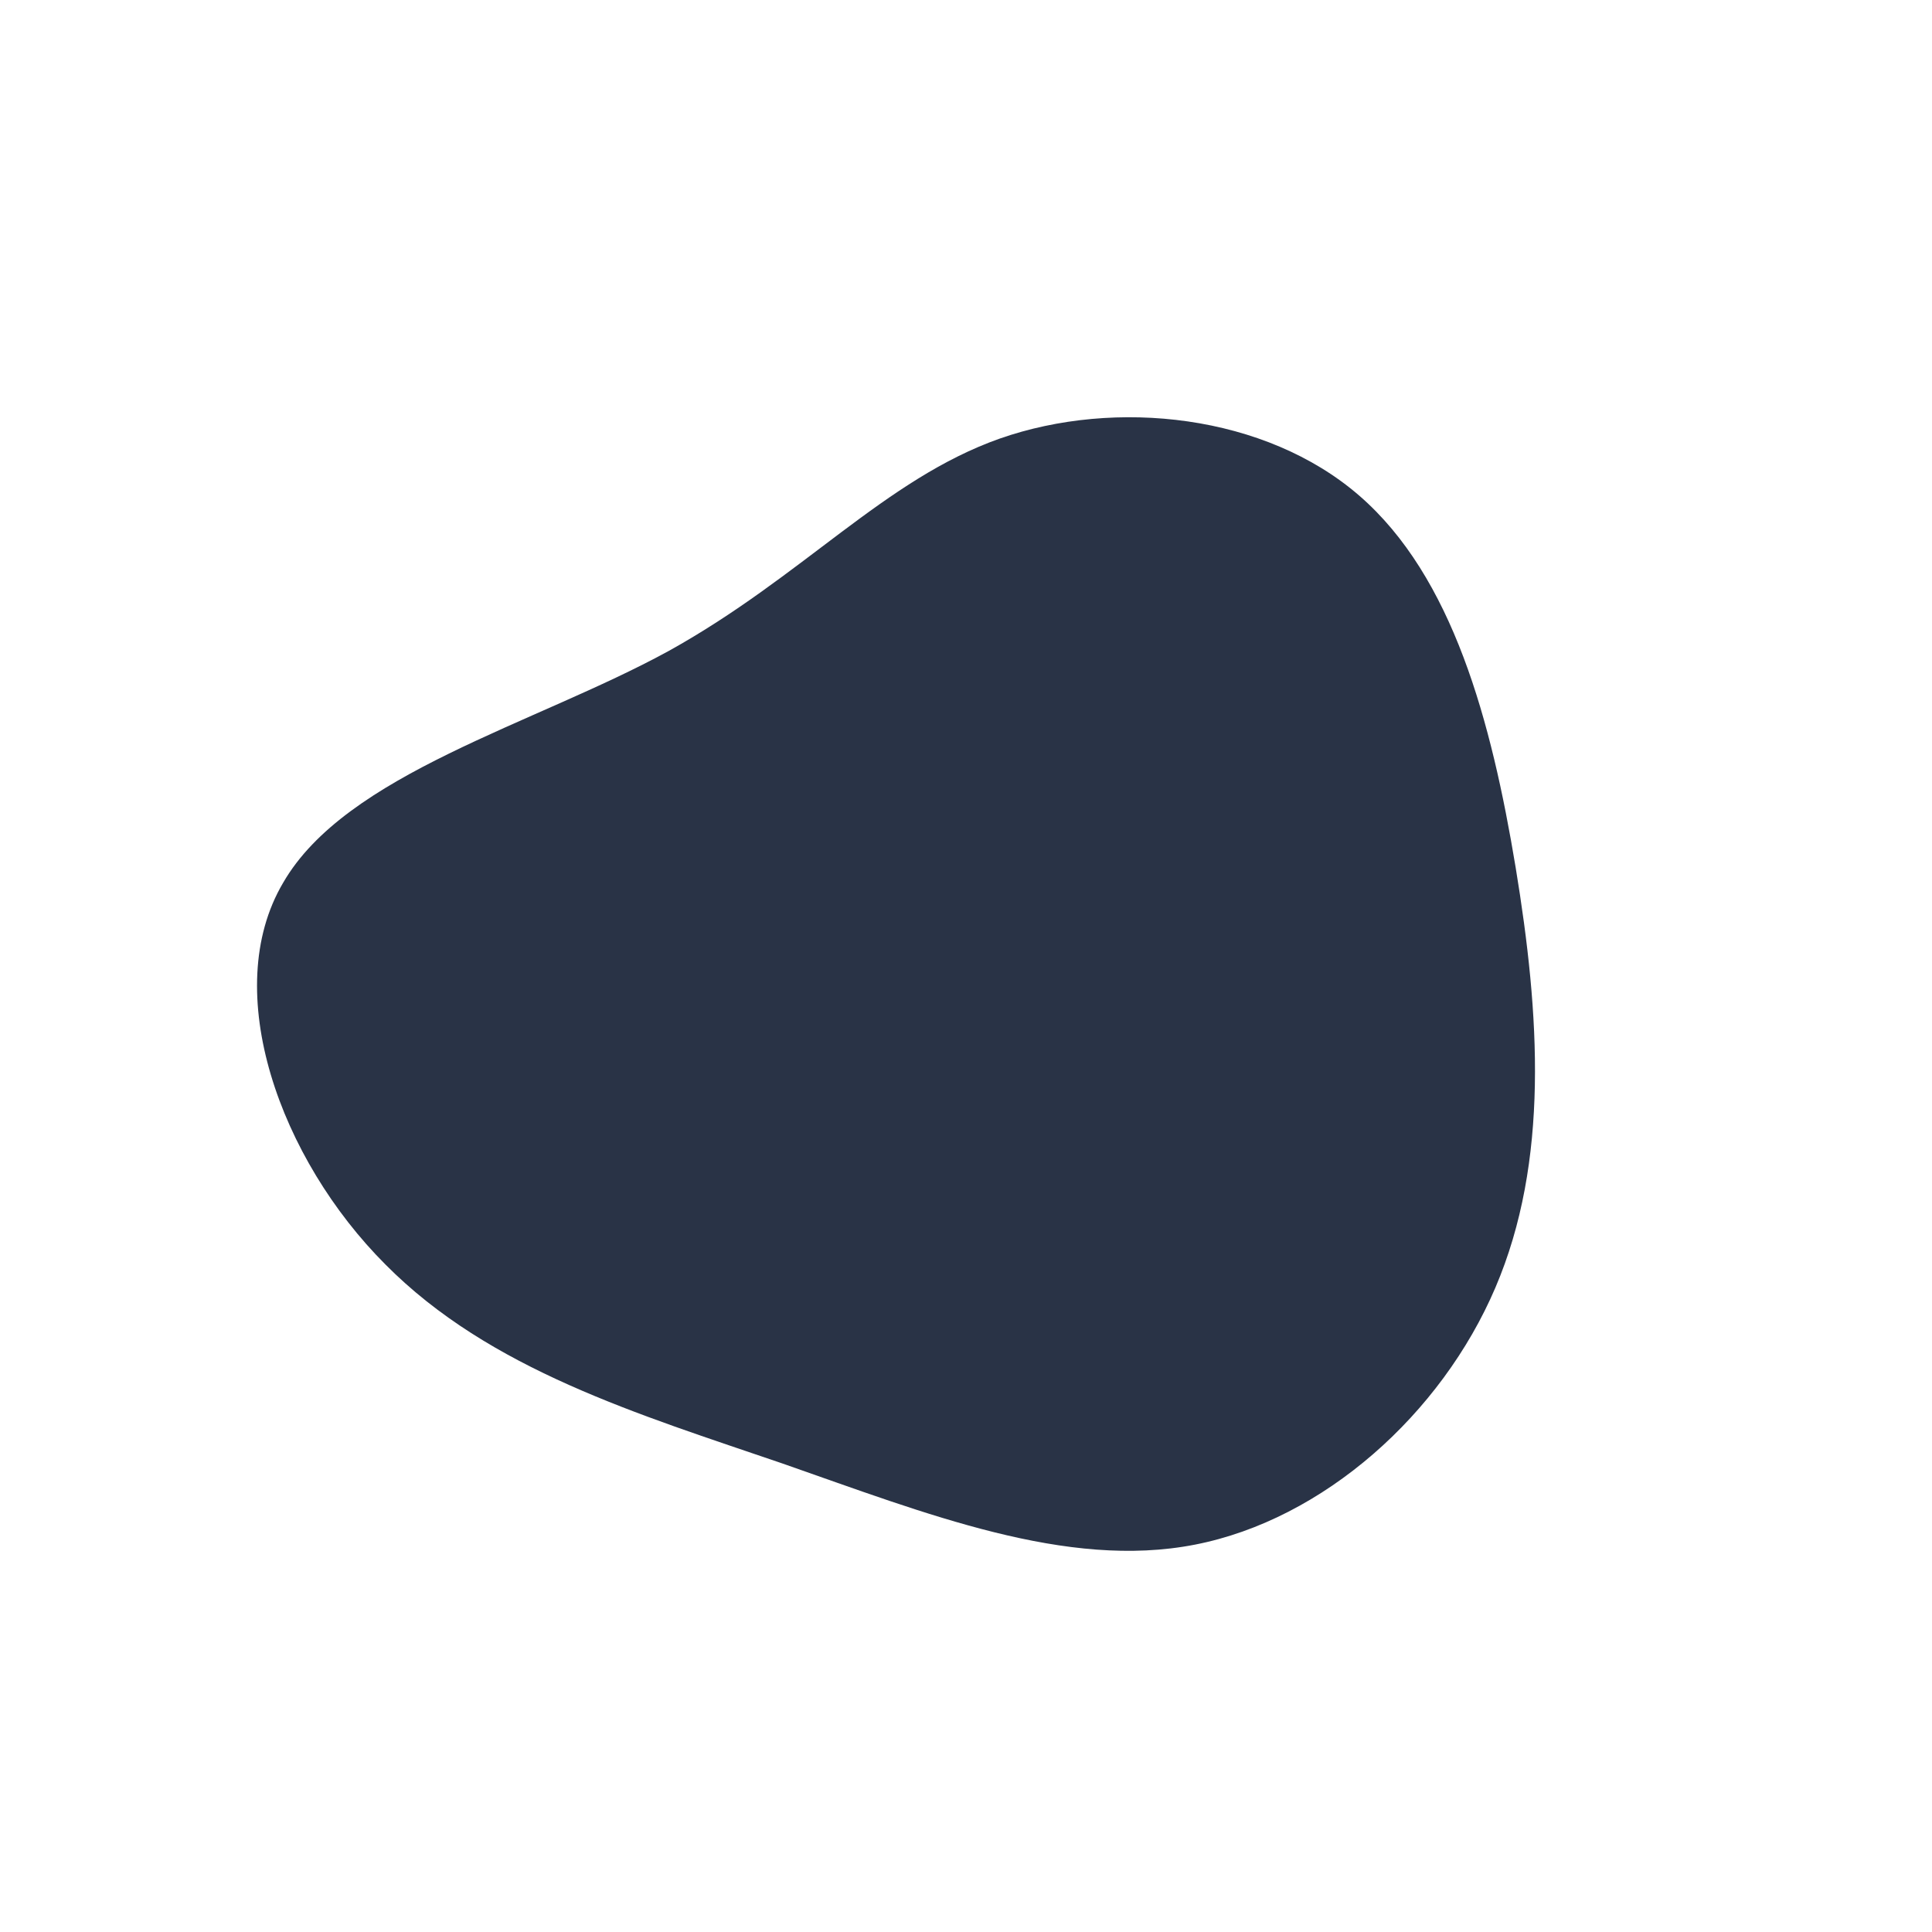 <?xml version="1.0" encoding="UTF-8" standalone="no"?> <svg xmlns="http://www.w3.org/2000/svg" viewBox="0 0 200 200"> <path fill="#293346" d="M40.7,-48.7C50.4,-40.3,54.4,-25.3,56.9,-10.2C59.4,5,60.4,20.2,54.8,33.3C49.2,46.4,37,57.3,23.7,59.9C10.4,62.5,-4.1,56.7,-19,51.5C-33.9,46.4,-49.3,41.8,-60.1,30.9C-71,20,-77.3,2.6,-70.7,-8.6C-64.2,-19.9,-44.7,-25,-30.8,-32.6C-16.9,-40.3,-8.4,-50.4,3.5,-54.6C15.5,-58.8,31,-57.1,40.7,-48.7Z" transform="translate(100 100)"></path> </svg> 